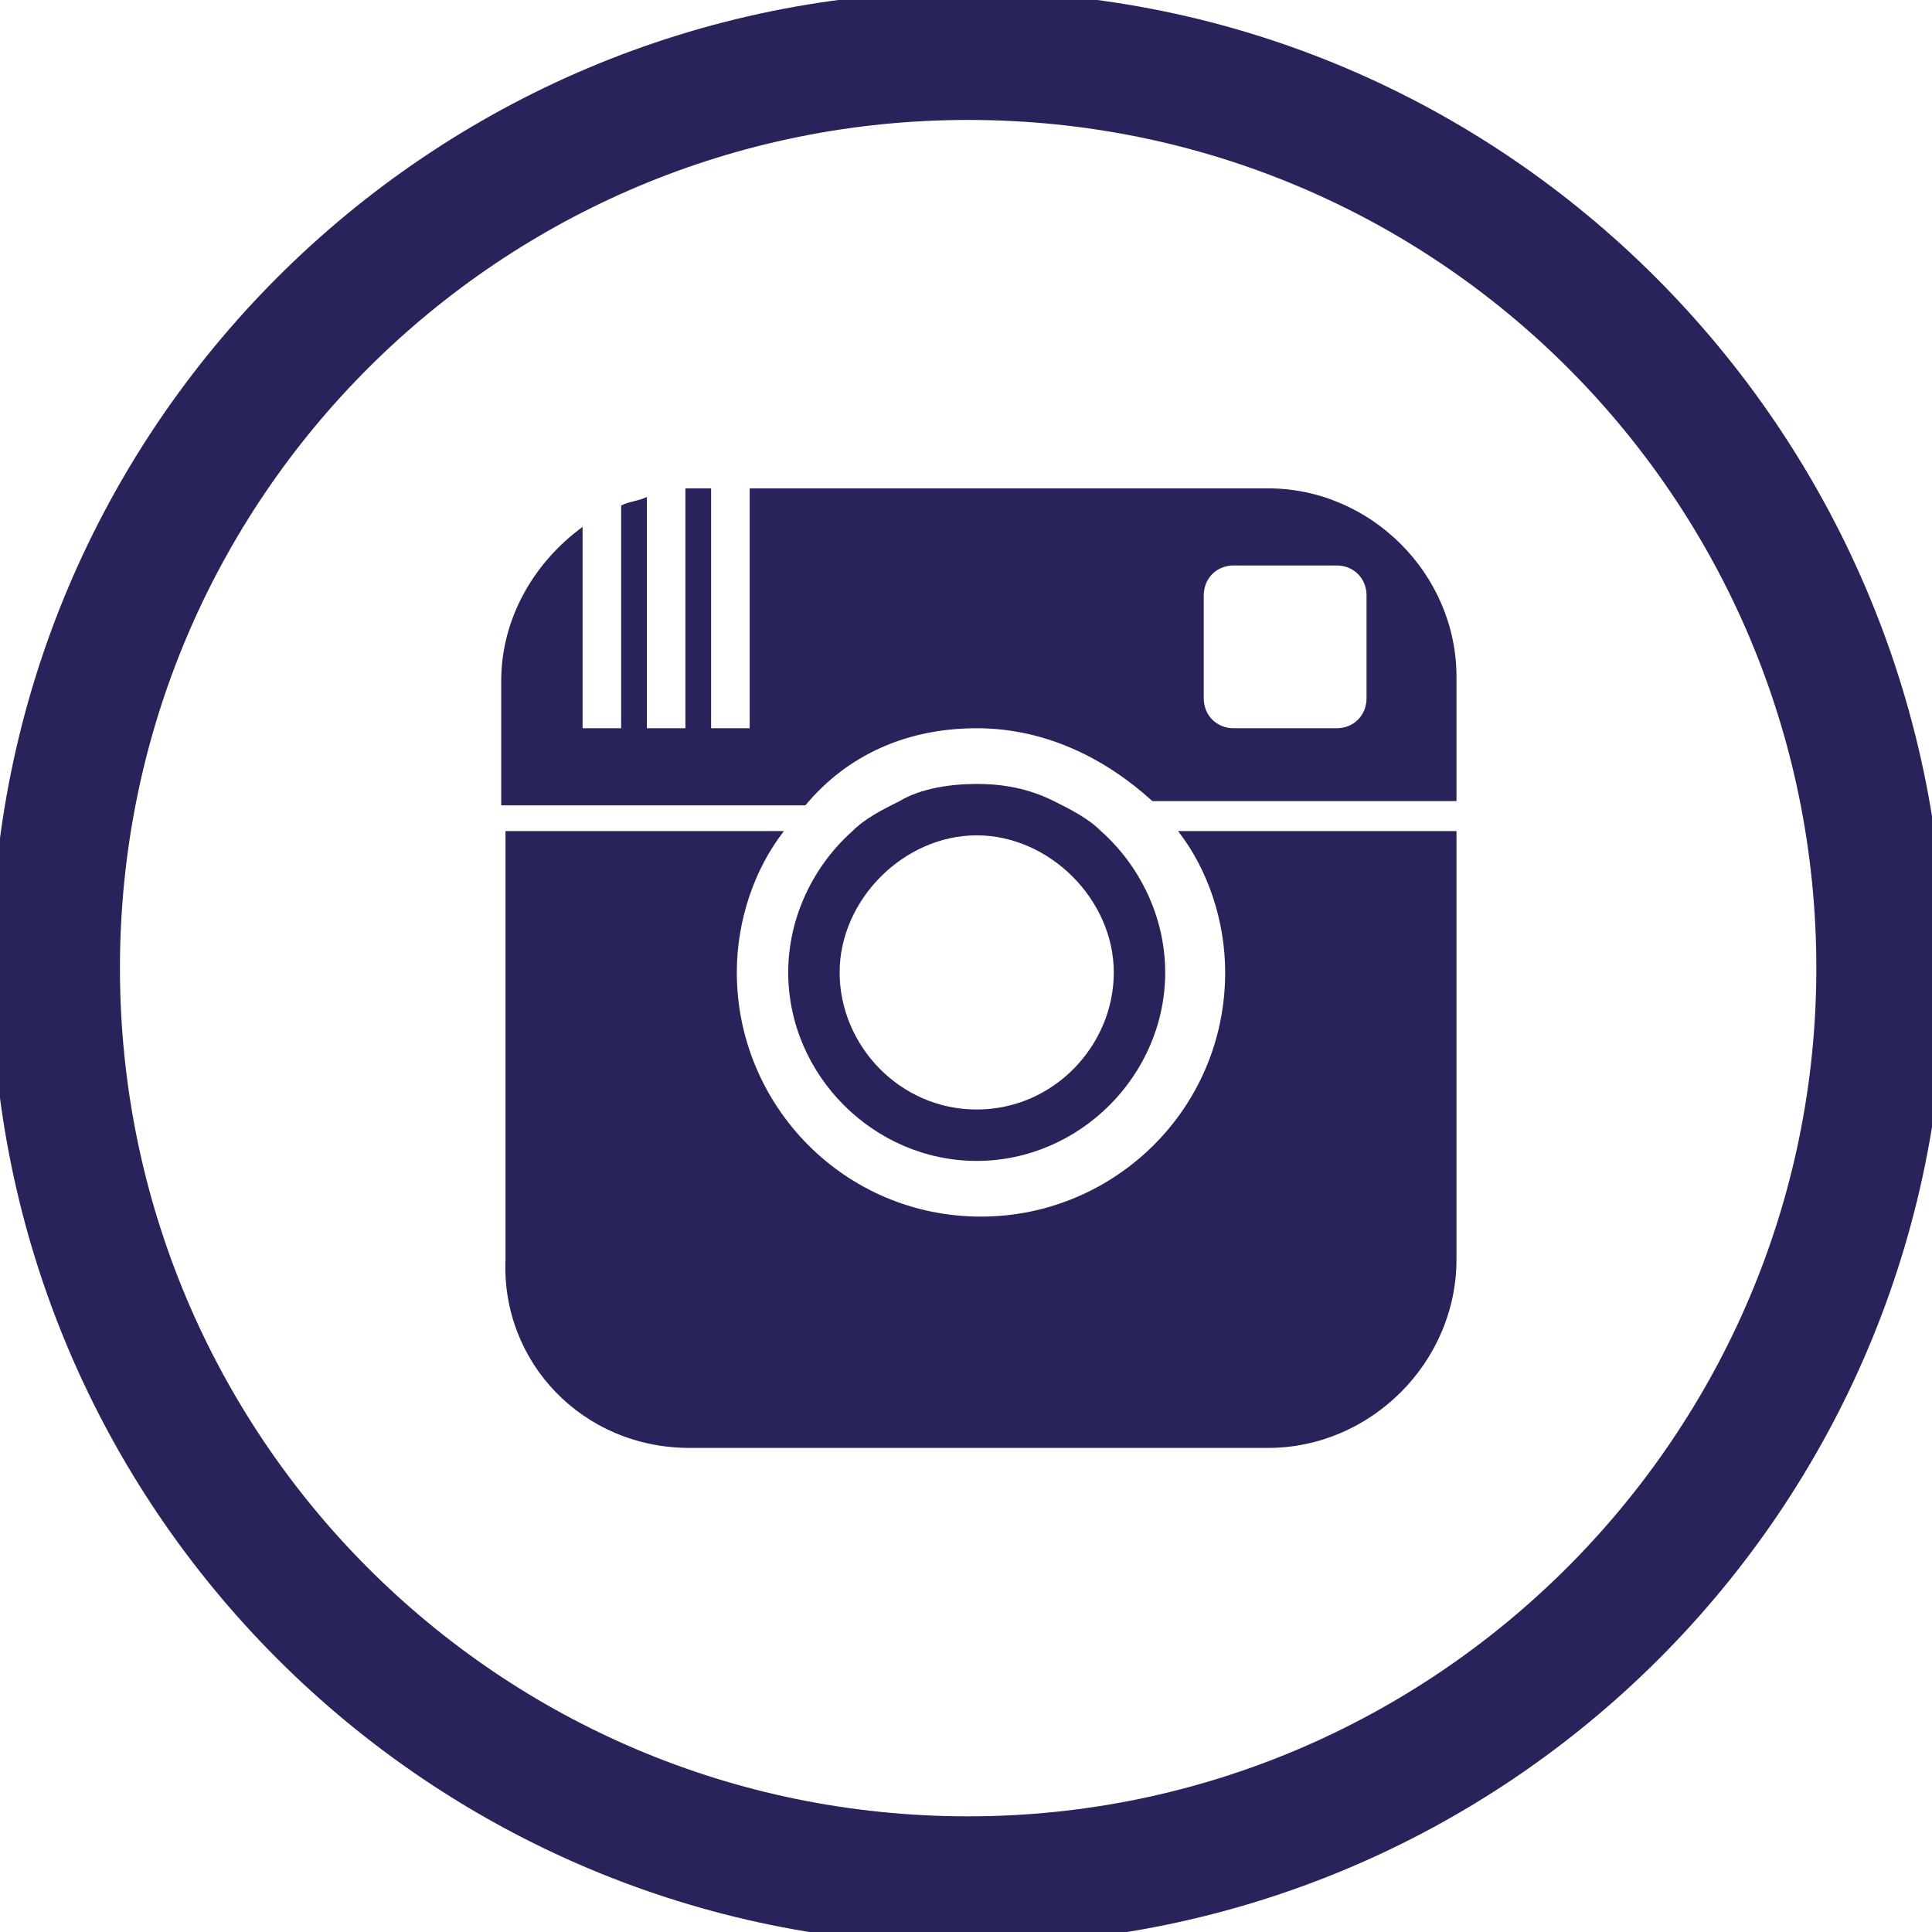 <?xml version="1.0" encoding="utf-8"?>
<!-- Generator: Adobe Illustrator 25.0.0, SVG Export Plug-In . SVG Version: 6.00 Build 0)  -->
<svg fill="#29235C" version="1.1" xmlns="http://www.w3.org/2000/svg" xmlns:xlink="http://www.w3.org/1999/xlink" x="0px" y="0px"
	 viewBox="0 0 45.1 45.1" style="enable-background:new 0 0 45.1 45.1;" xml:space="preserve">
<g id="Calque_1">
</g>
<g id="HEADER_1_PROVENANCE">
	<g id="insta_1_">
		<path d="M22.6-0.2C10-0.2-0.2,10-0.2,22.6c0,12.6,10.2,22.8,22.8,22.8c12.6,0,22.8-10.2,22.8-22.8C45.3,10,35.1-0.2,22.6-0.2z
			 M22.6,42.4c-11,0-19.8-8.9-19.8-19.8c0-11,8.9-19.8,19.8-19.8c11,0,19.8,8.9,19.8,19.8C42.4,33.5,33.5,42.4,22.6,42.4z"/>
		<path d="M22.8,17c1.6,0,3,0.7,4.1,1.7H34v-2.9h0c0-2.4-2-4.4-4.4-4.4H17.5v5.6h-0.9v-5.6h-0.5c0,0-0.1,0-0.1,0v5.6h-0.9v-5.4
			c-0.2,0.1-0.4,0.1-0.6,0.2v5.2h-0.9v-4.7c-1.1,0.8-1.9,2.1-1.9,3.6v2.9h7.1C19.8,17.6,21.2,17,22.8,17z M28.1,13.9
			c0-0.4,0.3-0.7,0.7-0.7h2.4c0.4,0,0.7,0.3,0.7,0.7v2.4c0,0.4-0.3,0.7-0.7,0.7h-2.4c-0.4,0-0.7-0.3-0.7-0.7V13.9z"/>
		<path d="M25.7,19.4c-0.3-0.3-0.7-0.5-1.1-0.7c-0.6-0.3-1.2-0.4-1.8-0.4c-0.6,0-1.3,0.1-1.8,0.4c-0.4,0.2-0.8,0.4-1.1,0.7
			c-0.9,0.8-1.5,2-1.5,3.3c0,2.4,2,4.4,4.4,4.4c2.4,0,4.4-2,4.4-4.4C27.2,21.4,26.6,20.2,25.7,19.4z M22.8,25.9
			c-1.8,0-3.2-1.5-3.2-3.2s1.5-3.2,3.2-3.2s3.2,1.5,3.2,3.2S24.6,25.9,22.8,25.9z"/>
		<path d="M16.1,33.8h13.5c2.4,0,4.4-2,4.4-4.4v-10h-6.5c0.7,0.9,1.1,2.1,1.1,3.3c0,3.2-2.6,5.7-5.7,5.7c-3.2,0-5.7-2.6-5.7-5.7
			c0-1.2,0.4-2.4,1.1-3.3h-6.5v10C11.7,31.8,13.6,33.8,16.1,33.8z"/>
	</g>
</g>
</svg>
